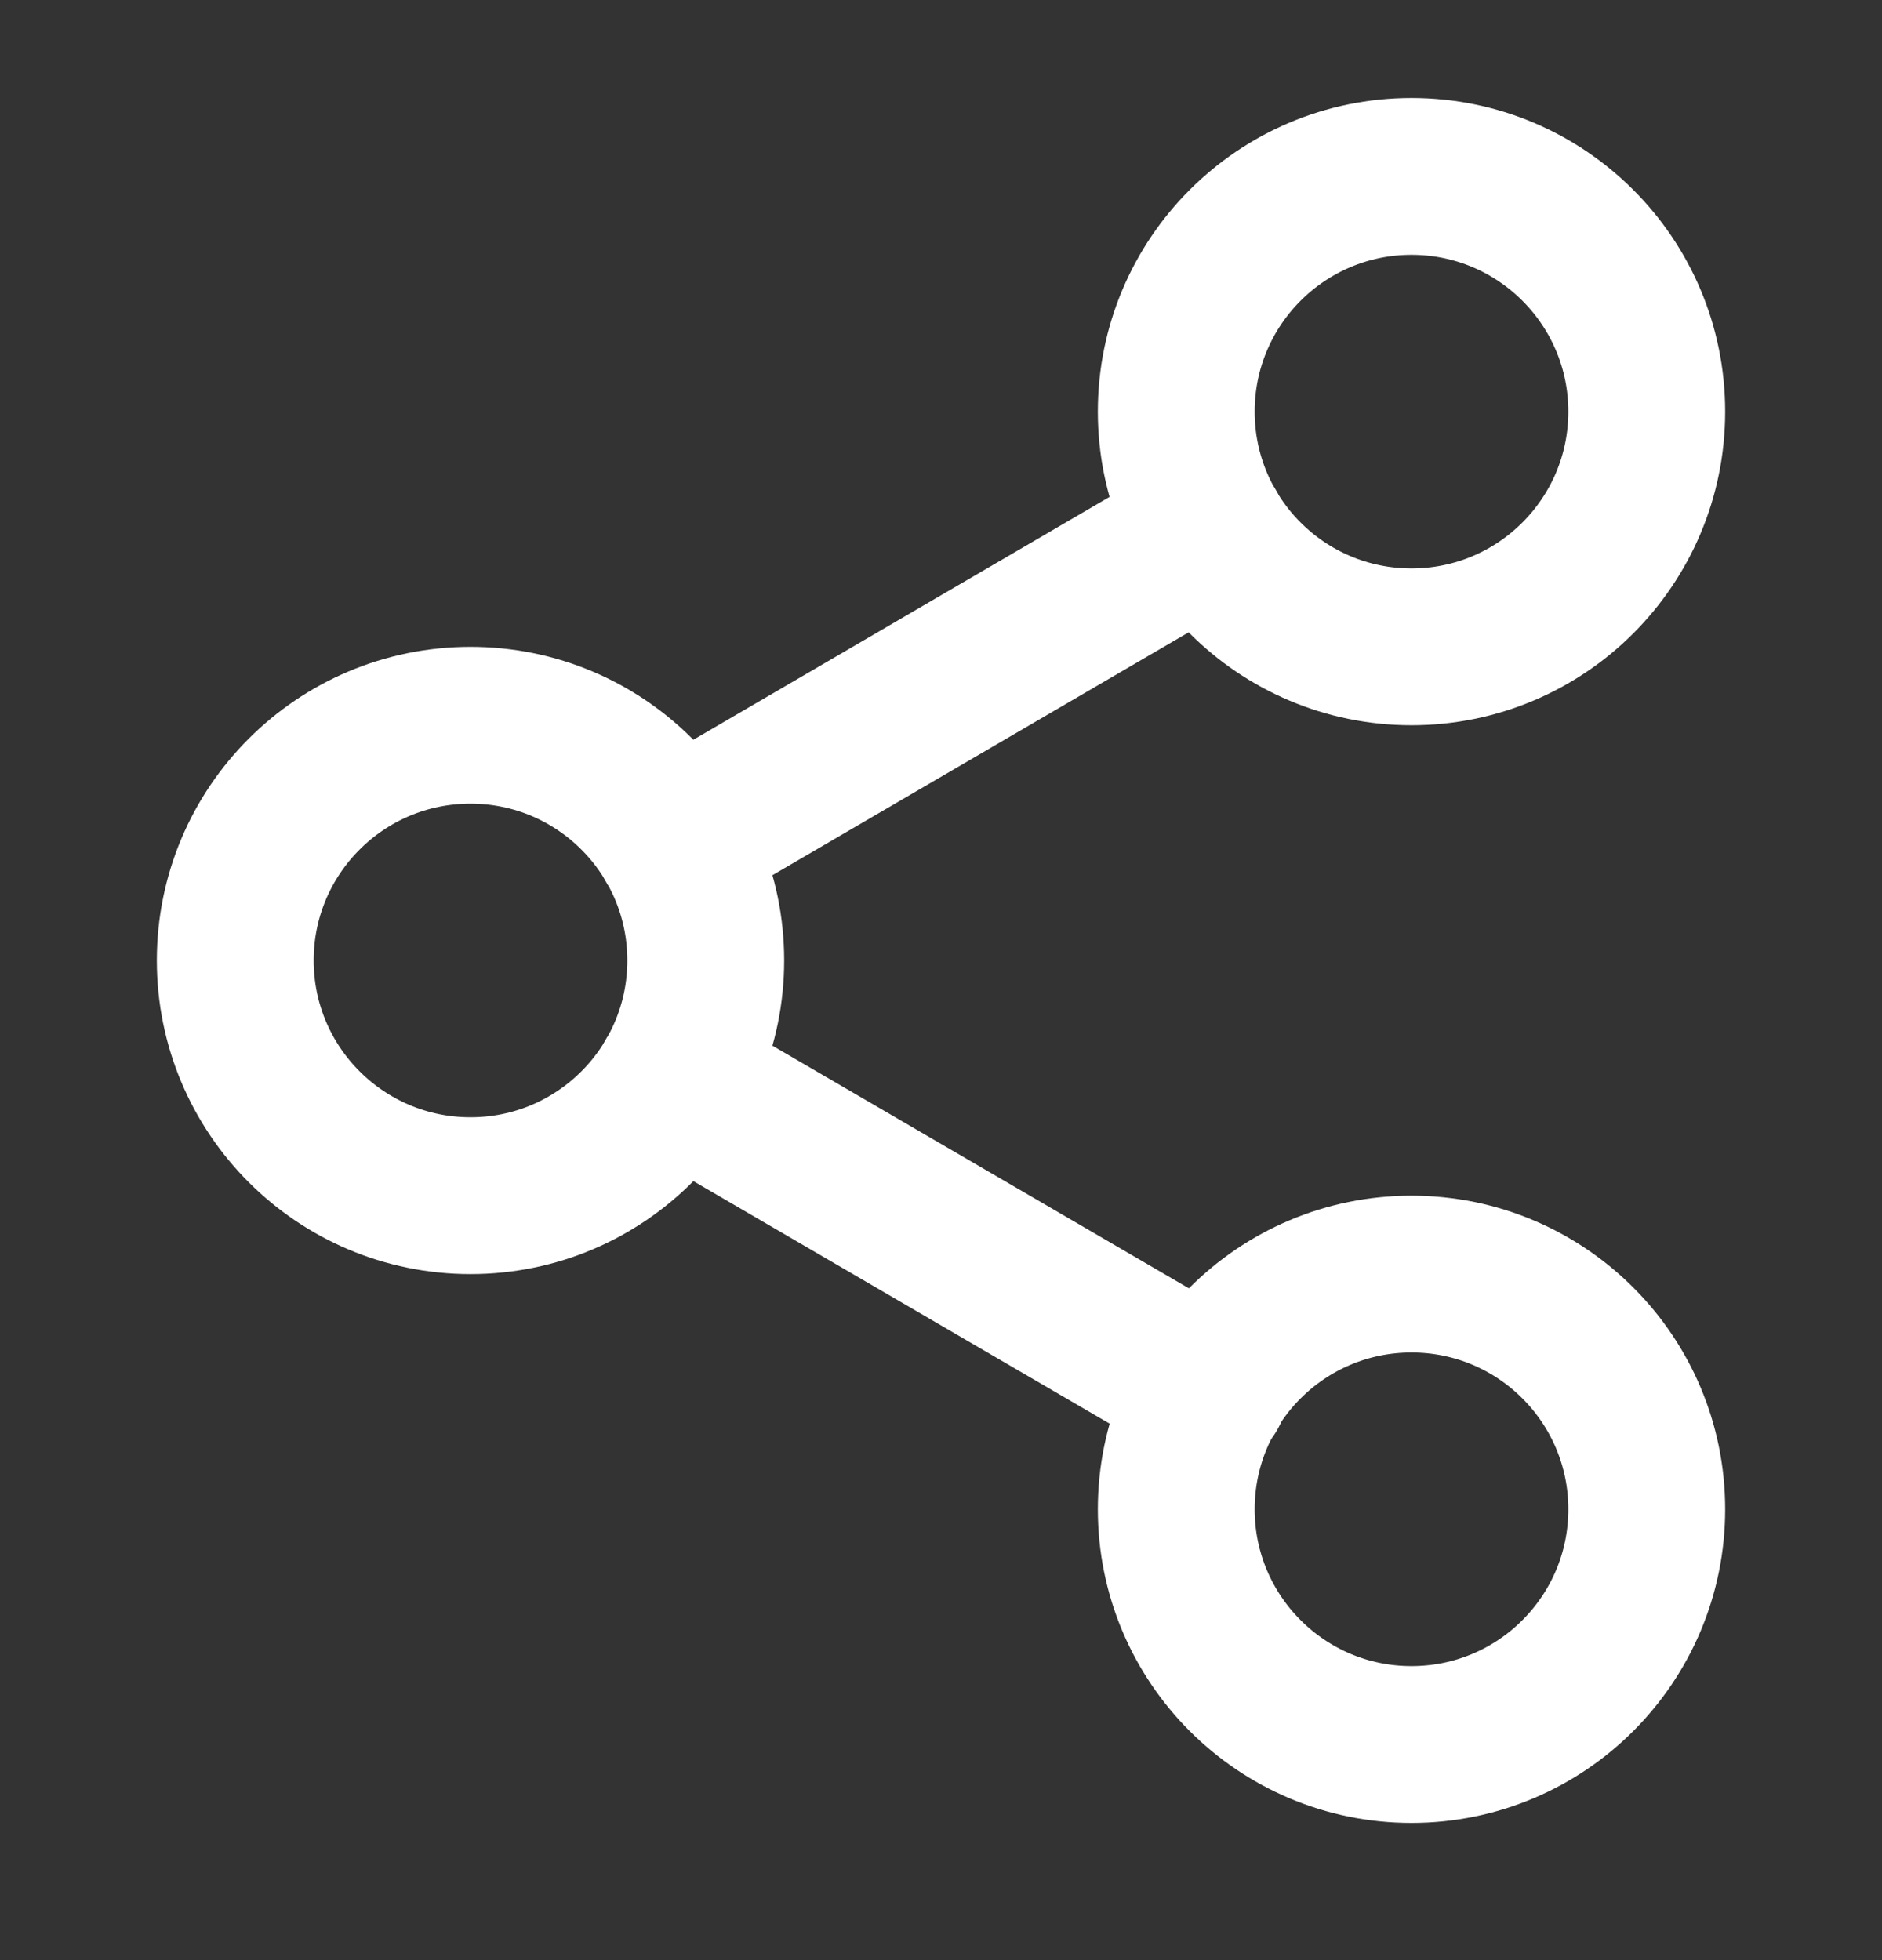 <svg width="24" height="25" viewBox="0 0 24 25" fill="none" xmlns="http://www.w3.org/2000/svg">
<rect x="0" y="0" width="24" height="25" fill="#333333" stroke="none"/>
<path d="M18 8.25C19.657 8.25 21 6.907 21 5.25C21 3.593 19.657 2.25 18 2.25C16.343 2.25 15 3.593 15 5.25C15 6.907 16.343 8.25 18 8.25Z" stroke="white" stroke-width="2" stroke-linecap="round" stroke-linejoin="round"/>
<path d="M6 15.25C7.657 15.25 9 13.907 9 12.25C9 10.593 7.657 9.25 6 9.25C4.343 9.25 3 10.593 3 12.25C3 13.907 4.343 15.25 6 15.25Z" stroke="white" stroke-width="2" stroke-linecap="round" stroke-linejoin="round"/>
<path d="M18 22.25C19.657 22.25 21 20.907 21 19.25C21 17.593 19.657 16.25 18 16.25C16.343 16.25 15 17.593 15 19.25C15 20.907 16.343 22.25 18 22.25Z" stroke="white" stroke-width="2" stroke-linecap="round" stroke-linejoin="round"/>
<path d="M8.59 13.76L15.42 17.74" stroke="white" stroke-width="2" stroke-linecap="round" stroke-linejoin="round"/>
<path d="M15.41 6.76L8.59 10.74" stroke="white" stroke-width="2" stroke-linecap="round" stroke-linejoin="round"/>
</svg>
